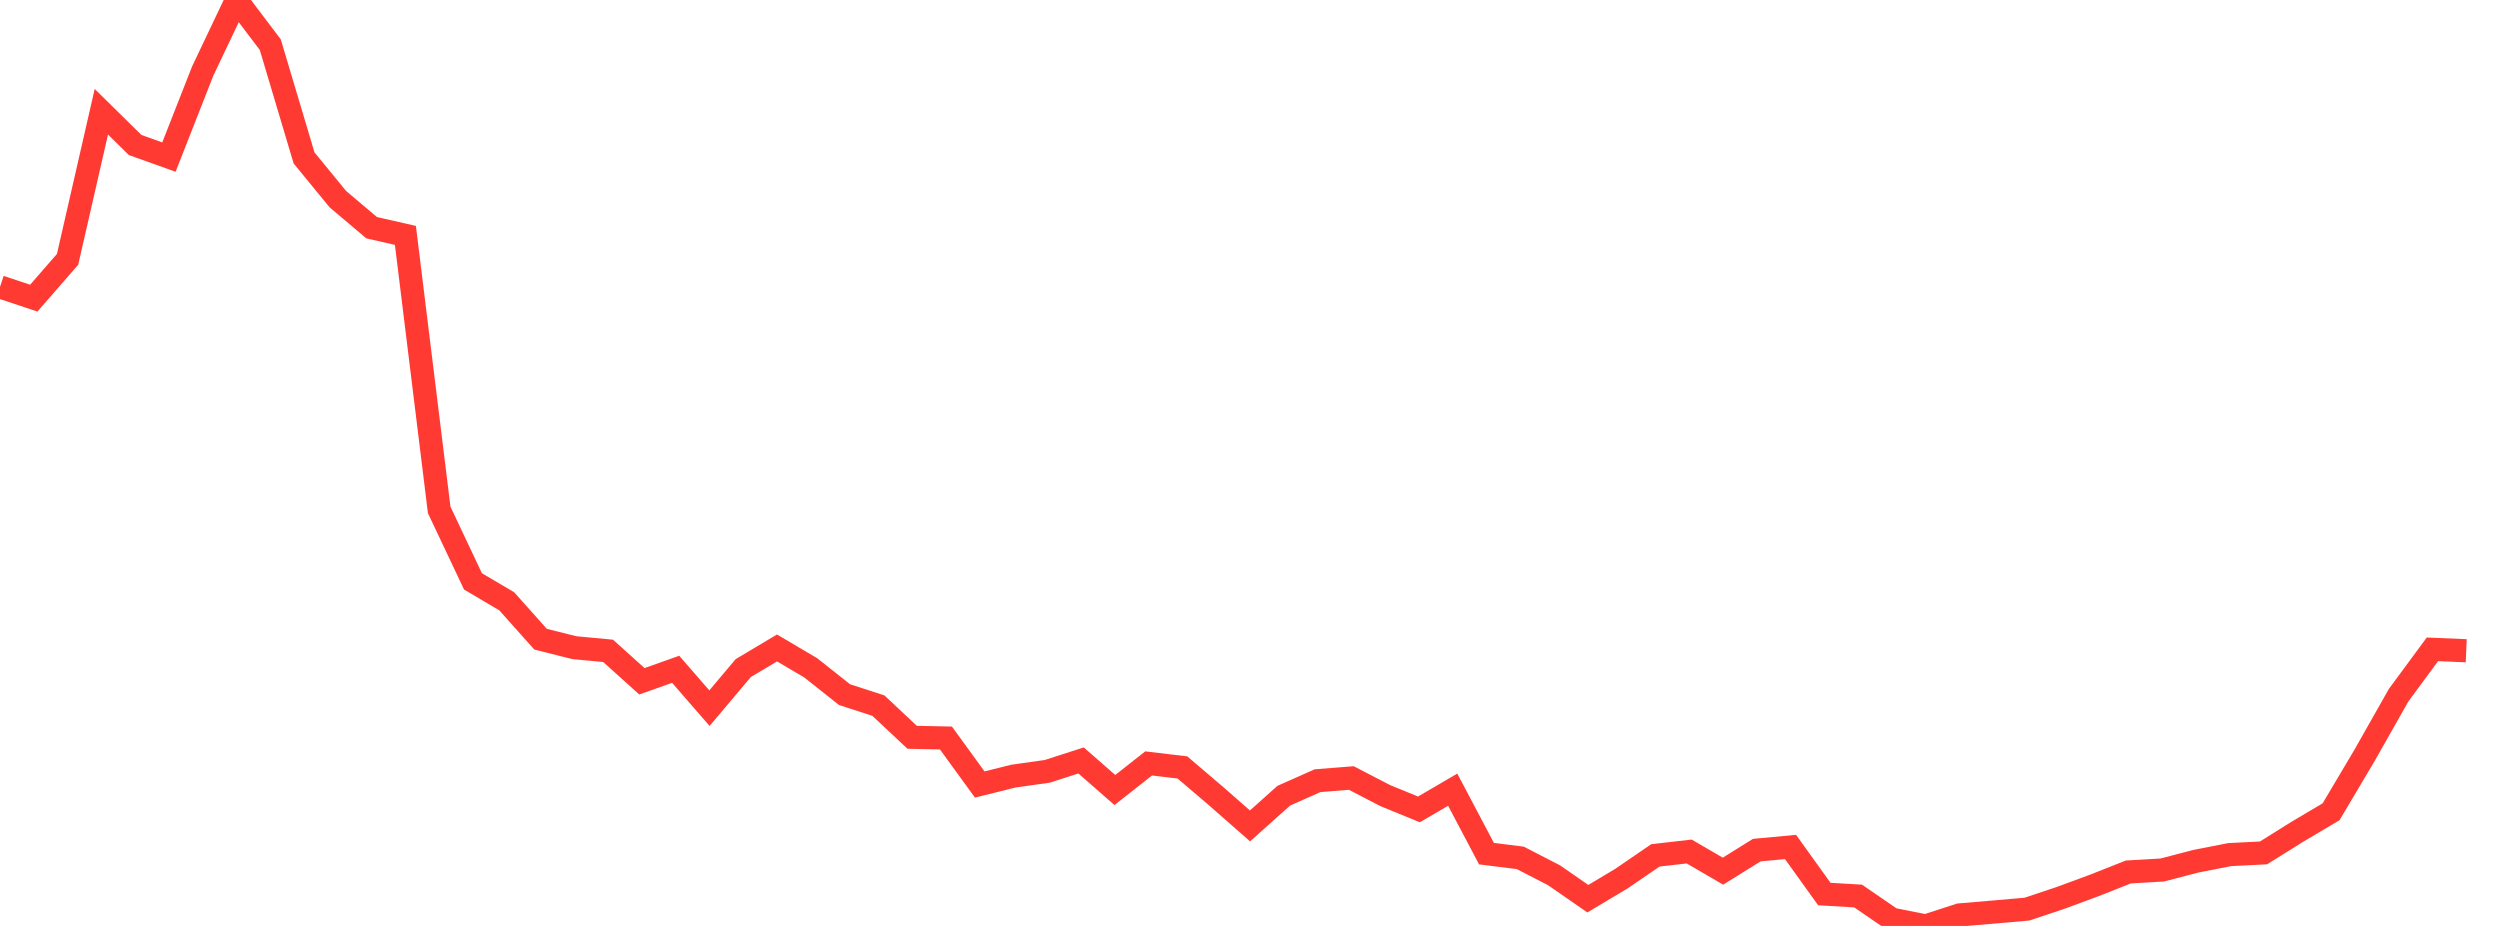 <?xml version="1.0" standalone="no"?><!DOCTYPE svg PUBLIC "-//W3C//DTD SVG 1.1//EN" "http://www.w3.org/Graphics/SVG/1.1/DTD/svg11.dtd"><svg width="135" height="50" viewBox="0 0 135 50" preserveAspectRatio="none" xmlns="http://www.w3.org/2000/svg" xmlns:xlink="http://www.w3.org/1999/xlink"><polyline points="0,15.492 1.824,16.1 3.649,14.005 5.473,6.034 7.297,7.83 9.122,8.483 10.946,3.838 12.77,0 14.595,2.412 16.419,8.527 18.243,10.753 20.068,12.296 21.892,12.711 23.716,27.535 25.541,31.395 27.365,32.471 29.189,34.516 31.014,34.974 32.838,35.146 34.662,36.789 36.486,36.142 38.311,38.241 40.135,36.077 41.959,34.989 43.784,36.067 45.608,37.512 47.432,38.103 49.257,39.814 51.081,39.852 52.905,42.363 54.73,41.909 56.554,41.652 58.378,41.064 60.203,42.661 62.027,41.225 63.851,41.442 65.676,42.998 67.5,44.599 69.324,42.968 71.149,42.157 72.973,42.013 74.797,42.96 76.622,43.708 78.446,42.642 80.27,46.097 82.095,46.325 83.919,47.265 85.743,48.53 87.568,47.439 89.392,46.19 91.216,45.981 93.041,47.043 94.865,45.907 96.689,45.737 98.514,48.278 100.338,48.385 102.162,49.637 103.986,50 105.811,49.407 107.635,49.252 109.459,49.093 111.284,48.482 113.108,47.808 114.932,47.086 116.757,46.981 118.581,46.506 120.405,46.149 122.23,46.057 124.054,44.917 125.878,43.836 127.703,40.76 129.527,37.538 131.351,35.064 133.176,35.14" fill="none" stroke="#ff3a33" stroke-width="1.25"/></svg>